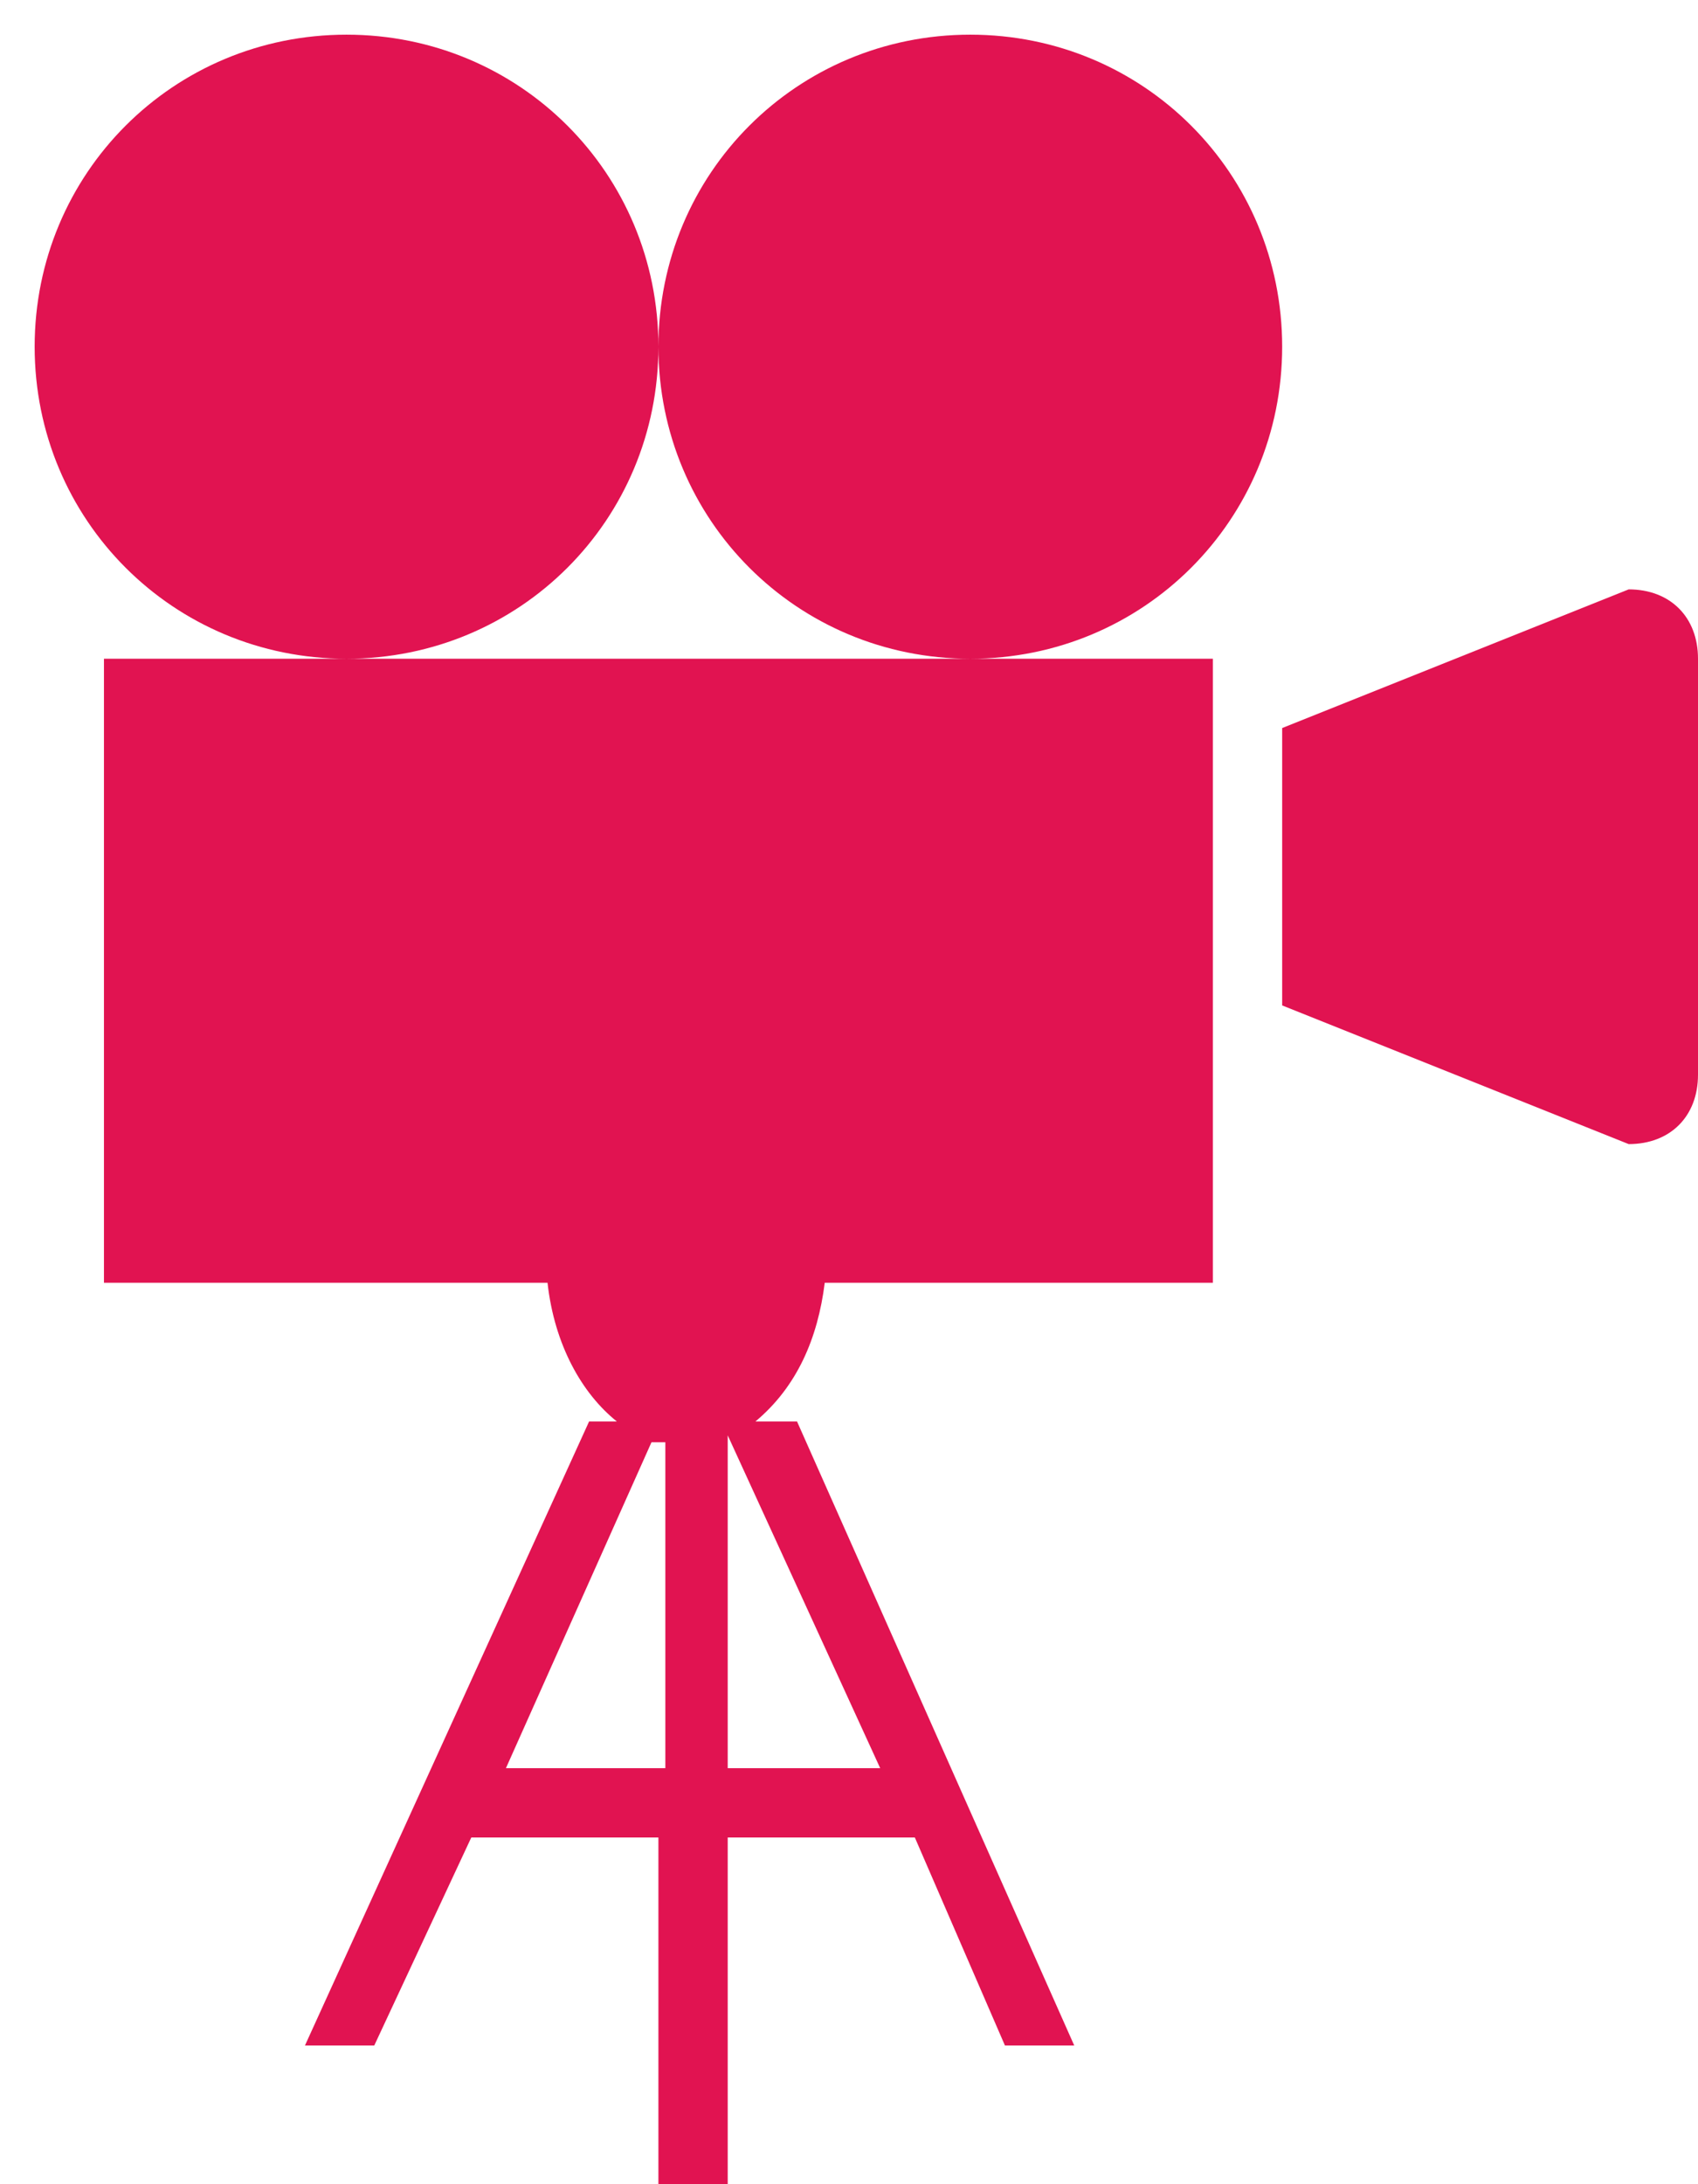 <?xml version="1.0" encoding="utf-8"?>
<!-- Generator: Adobe Illustrator 21.0.2, SVG Export Plug-In . SVG Version: 6.00 Build 0)  -->
<svg version="1.1" id="Layer_1" xmlns="http://www.w3.org/2000/svg" xmlns:xlink="http://www.w3.org/1999/xlink" x="0px" y="0px"
	 viewBox="0 0 24.5 31.5" style="enable-background:new 0 0 24.5 31.5;" xml:space="preserve">
<style type="text/css">
	.st0{fill-rule:evenodd;clip-rule:evenodd;fill:#E11351;}
</style>
<path class="st0" d="M23.5,16.5l-5-2v-4l5-2c0.6,0,1,0.4,1,1v6C24.5,16.1,24.1,16.5,23.5,16.5z M14,9.5c-2.5,0-4.5-2-4.5-4.5
	c0-2.5,2-4.5,4.5-4.5c2.5,0,4.5,2,4.5,4.5C18.5,7.5,16.5,9.5,14,9.5z M5,9.5c-2.5,0-4.5-2-4.5-4.5c0-2.5,2-4.5,4.5-4.5
	s4.5,2,4.5,4.5C9.5,7.5,7.5,9.5,5,9.5z M17.5,9.5v9h-5.6c-0.1,0.8-0.4,1.5-1,2h0.6l4,9h-1l-1.3-3h-2.7v5h-1v-5H6.8l-1.4,3h-1l4.1-9
	h0.4c-0.5-0.4-0.9-1.1-1-2H1.5v-9H5h9H17.5z M9.5,20.8c0,0-0.1,0-0.1,0l-2.1,4.7h2.3V20.8z M10.5,20.7v4.8h2.2L10.5,20.7
	C10.6,20.7,10.6,20.7,10.5,20.7z"/>
</svg>
